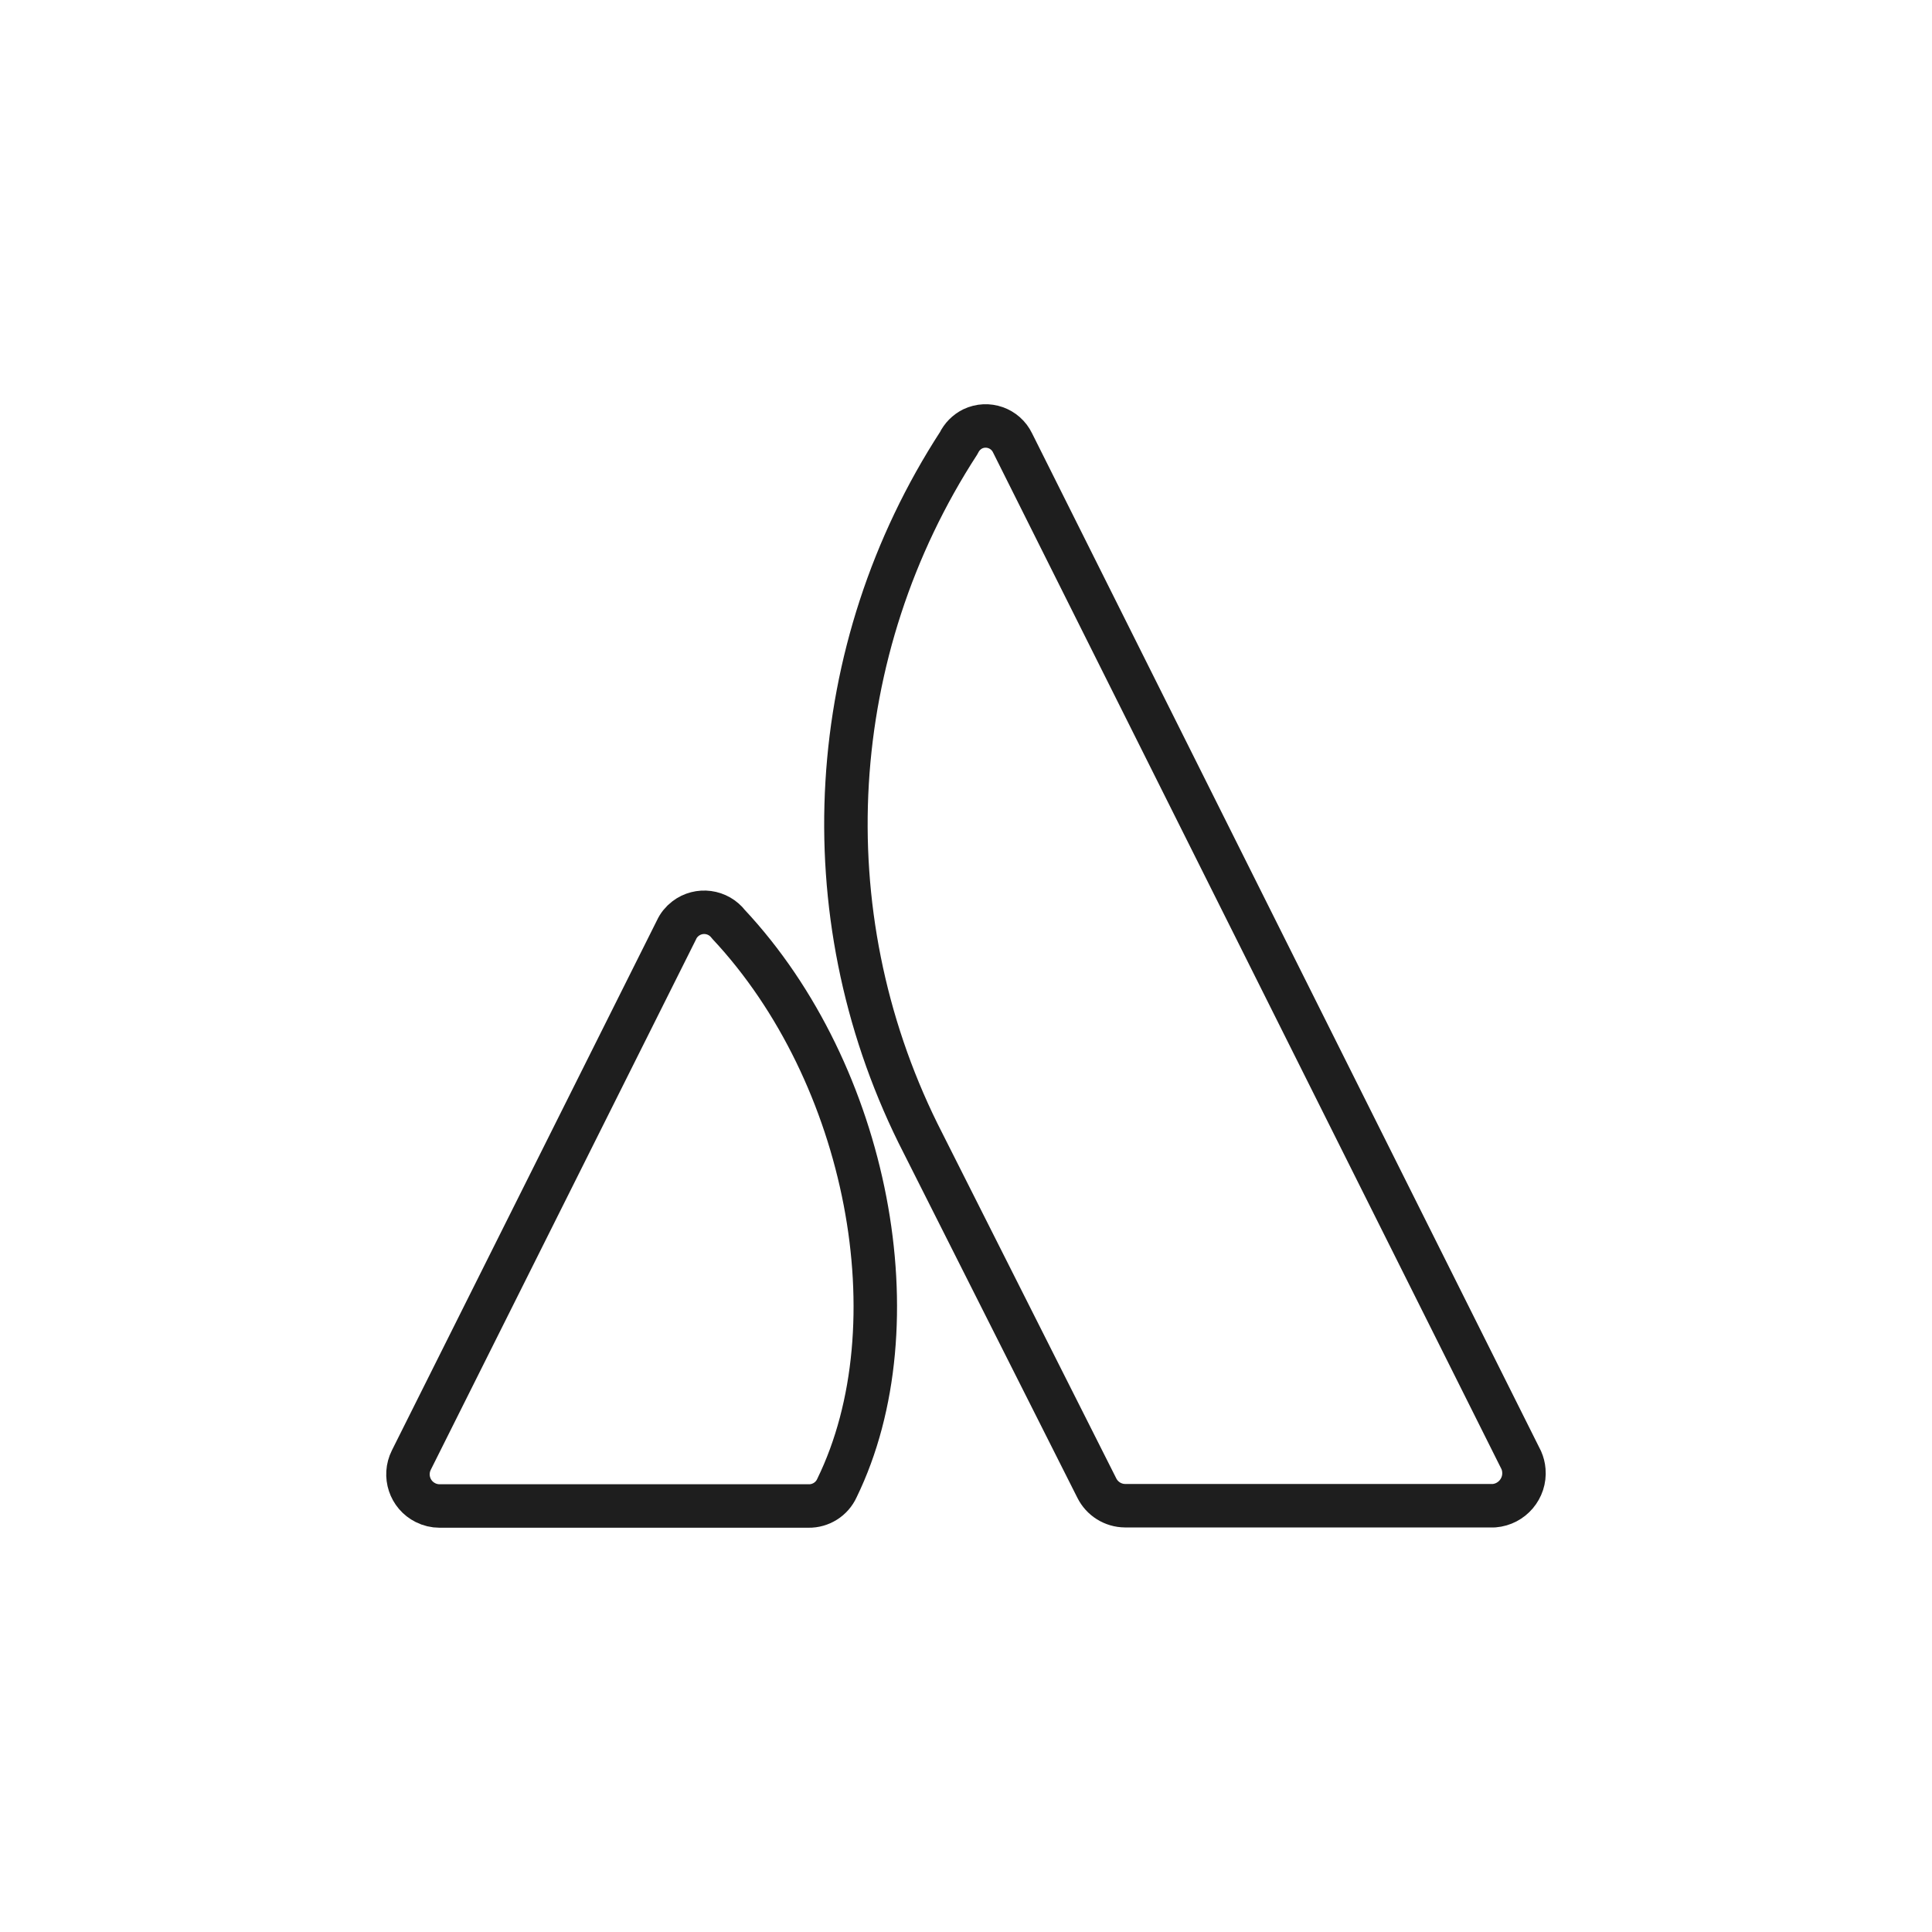 <svg xmlns="http://www.w3.org/2000/svg" xmlns:xlink="http://www.w3.org/1999/xlink" x="0px" y="0px" viewBox="0 0 2000 2000" style="enable-background:new 0 0 2000 2000;" xml:space="preserve"><style type="text/css">	.st0{display:none;}	.st1{display:inline;}	.st2{fill:none;stroke:#1E1E1E;stroke-width:45;stroke-linecap:round;stroke-linejoin:round;stroke-miterlimit:10;}	.st3{fill:#231F20;}</style><g id="Layer_1" class="st0">	<g class="st1">		<g>			<path class="st2" d="M807.3,1000l0-224c0-58.8,63.7-95.5,114.6-66.1l194,112l194,112c50.9,29.4,50.9,102.9,0,132.3l-194,112    l-194,112c-50.9,29.4-114.6-7.3-114.6-66.1L807.3,1000z"></path>			<circle class="st2" cx="1000" cy="1000" r="635.8"></circle>		</g>	</g></g><g id="Layer_2" class="st0">	<g class="st1">		<path class="st2" d="M1375.4,1529.6H624.6c-59,0-106.9-47.8-106.9-106.9V577.3c0-59,47.8-106.9,106.9-106.9h750.7   c59,0,106.9,47.8,106.9,106.9v845.5C1482.2,1481.8,1434.4,1529.6,1375.4,1529.6z"></path>		<g>			<g>				<polyline class="st2" points="665.4,732.3 731.6,800.9 856.9,680.7     "></polyline>				<line class="st2" x1="962.8" y1="763.2" x2="1334.6" y2="763.2"></line>			</g>			<g>				<polyline class="st2" points="665.4,991.5 731.6,1060.1 856.9,939.9     "></polyline>				<line class="st2" x1="962.8" y1="1022.4" x2="1334.6" y2="1022.4"></line>			</g>			<g>				<polyline class="st2" points="665.4,1250.7 731.6,1319.3 856.9,1199.1     "></polyline>				<line class="st2" x1="962.8" y1="1281.6" x2="1334.6" y2="1281.6"></line>			</g>		</g>	</g></g><g id="Layer_3" class="st0">	<g class="st1">		<g>			<path class="st2" d="M1458.2,928.3c-24.2-3.1-44.2-20.2-50.9-43.7c-9.2-32.1-21.9-62.7-37.8-91.1c-12.1-21.5-10-47.9,5.2-67.3    l72.1-92.8l-80-80.1l-92.9,72.2c-10.7,8.3-24,12.9-37.5,12.9c-10.4,0-20.7-2.7-29.8-7.8c-28-15.7-58.6-28.4-91-37.7    c-23.4-6.8-40.6-26.7-43.7-51l-14.9-117.1H943.2l-14.9,117c-3.1,24.1-20.2,44.1-43.5,51c-0.1,0-0.1,0-0.2,0    c-32.1,9.2-62.7,21.9-91,37.7c-9.1,5.1-19.4,7.8-29.8,7.8c-13.5,0-26.7-4.5-37.4-12.8c0,0-0.1,0-0.1-0.1l-92.9-72.2l-80.1,80.1    l72.2,92.9c8.6,11,12.9,24.2,12.9,37.4c0,10.2-2.6,20.5-7.8,29.8c-15.8,28.2-28.5,58.8-37.8,91c-6.8,23.5-26.8,40.6-51,43.7    l-117.1,14.9v113.5l117,15c24.2,3.1,44.2,20.2,50.9,43.7c9.2,32.1,21.9,62.7,37.8,91.1c12.1,21.5,10,47.9-5.2,67.3l-72.1,92.8    l80.1,80.1l92.9-72.2c0.1-0.1,0.2-0.2,0.3-0.3c10.7-8.1,23.9-12.5,37.1-12.5c10.3,0,20.6,2.7,29.7,7.7c0,0,0.1,0.1,0.1,0.1    c28.4,15.8,59,28.6,91.1,37.8c23.5,6.8,40.6,26.8,43.7,51l14.9,117.1h113.5l14.9-117c3.1-24.2,20.2-44.2,43.7-50.9    c32.1-9.2,62.7-21.9,91.1-37.8c9.1-5.1,19.4-7.8,29.8-7.8c13.6,0,26.9,4.6,37.5,12.9l92.9,72.1l80.1-80.1l-72.2-92.9    c-15.1-19.4-17.1-45.7-5.1-67.2c15.8-28.4,28.6-59,37.8-91.1c6.8-23.5,26.8-40.6,51-43.7l117.1-14.9V943.3L1458.2,928.3z"></path>			<path class="st2" d="M1000,1310c-171,0-310-139.1-310-310c0-171,139.1-310,310-310c171,0,310,139.1,310,310    C1310,1171,1171,1310,1000,1310z"></path>		</g>	</g></g><g id="Layer_4" class="st0">	<g class="st1">		<g>			<g>				<path class="st2" d="M1497.2,676.9c-23.7-3-43.4-19.8-50-42.9c-9.1-31.5-21.5-61.5-37.1-89.4c-11.8-21.1-9.9-47,5.1-66     l70.8-91.1l-78.6-78.6l-91.2,70.8c-10.5,8.1-23.5,12.6-36.8,12.6c-10.2,0-20.4-2.7-29.3-7.7c-27.5-15.4-57.5-27.9-89.3-37     c-23-6.6-39.8-26.2-42.9-50l-14.7-114.9H991.8l-14.7,114.9c-3,23.6-19.8,43.3-42.7,50c-0.1,0-0.1,0-0.2,0     c-31.5,9-61.5,21.5-89.3,37c-8.9,5-19,7.7-29.3,7.7c-13.2,0-26.2-4.5-36.7-12.6c0,0-0.1,0-0.1-0.1l-91.2-70.8l-78.6,78.6     l70.8,91.2c8.4,10.8,12.7,23.7,12.7,36.7c0,10-2.5,20.1-7.7,29.2c-15.5,27.6-28,57.7-37.1,89.3c-6.6,23-26.3,39.9-50,42.9     L483,691.6V803l114.9,14.7c23.7,3,43.4,19.8,50,42.9c9.1,31.5,21.5,61.6,37.1,89.4c11.9,21.1,9.9,47-5.1,66l-70.8,91.1     l78.6,78.6l91.2-70.8c0.1-0.1,0.2-0.2,0.3-0.3c10.5-7.9,23.4-12.3,36.5-12.3c10.1,0,20.2,2.6,29.1,7.5c0,0,0.1,0.1,0.1,0.1     c27.9,15.6,57.9,28,89.4,37.1c23,6.6,39.9,26.3,42.9,50l14.7,114.9h111.4l14.7-114.9c3-23.7,19.8-43.4,42.9-50     c31.5-9.1,61.5-21.5,89.4-37.1c8.9-5,19-7.6,29.2-7.6c13.3,0,26.4,4.5,36.8,12.7l91.1,70.8l78.6-78.6l-70.8-91.2     c-14.8-19-16.8-44.9-5-65.9c15.6-27.9,28-57.9,37.1-89.4c6.6-23,26.3-39.9,50-42.9l114.9-14.7V691.6L1497.2,676.9z"></path>				<path class="st2" d="M1047.5,1051.6c-167.8,0-304.3-136.5-304.3-304.3c0-167.8,136.5-304.3,304.3-304.3     c167.8,0,304.3,136.5,304.3,304.3C1351.8,915.1,1215.3,1051.6,1047.5,1051.6z"></path>			</g>		</g>		<g>			<g>				<g>					<path class="st3" d="M500.1,1731.2c-18.7,0-36-3.1-52-9.3c-16-6.2-29.9-15-41.6-26.3c-11.7-11.3-20.8-24.5-27.3-39.6      c-6.5-15.1-9.7-31.5-9.7-49.2c0-18,3.2-34.5,9.7-49.6c6.4-15.1,15.5-28.2,27.3-39.4c11.7-11.2,25.6-19.9,41.5-26.1      c15.9-6.2,33.3-9.3,52.2-9.3c18.7,0,35.9,3.1,51.8,9.2c15.9,6.1,29.7,14.7,41.3,25.9c11.6,11.2,20.7,24.4,27.1,39.6      c6.4,15.2,9.7,31.8,9.7,49.8c0,18-3.2,34.5-9.7,49.6c-6.5,15.1-15.5,28.3-27.1,39.6c-11.6,11.3-25.4,20-41.3,26.1      C536,1728.1,518.7,1731.2,500.1,1731.2z M500.1,1691.8c12.2,0,23.4-2.1,33.7-6.2c10.2-4.1,19.2-10,26.8-17.6      c7.6-7.6,13.5-16.6,17.8-26.9c4.3-10.4,6.4-21.8,6.4-34.2s-2.1-23.8-6.2-34.2c-4.1-10.4-10.1-19.3-17.8-26.9      c-7.7-7.6-16.7-13.5-26.9-17.6c-10.3-4.1-21.5-6.2-33.7-6.2c-12.2,0-23.6,2.1-34,6.2c-10.5,4.1-19.5,10.1-27.1,17.8      c-7.6,7.7-13.6,16.7-18,26.9c-4.4,10.3-6.6,21.6-6.6,34c0,12.2,2.2,23.5,6.6,33.9c4.4,10.4,10.4,19.4,18,27.1      c7.6,7.7,16.6,13.6,27.1,17.8C476.5,1689.7,487.9,1691.8,500.1,1691.8z"></path>					<path class="st3" d="M778.2,1540.8c15,0,28.2,2.9,39.6,8.6c11.4,5.8,20.5,14.6,27.3,26.6c6.8,12,10.2,27.3,10.2,45.9v105.7      h-43.2v-100.2c0-16.4-3.8-28.6-11.4-36.6c-7.6-8.1-18.4-12.1-32.5-12.1c-10.1,0-19.1,2.1-26.9,6.2      c-7.8,4.1-13.9,10.3-18.1,18.5c-4.3,8.2-6.4,18.5-6.4,30.9v93.3h-42.8v-184.5H715v50.1l-7.3-15.5c6.2-11.7,15.5-20.8,27.8-27.3      C747.9,1544.1,762.1,1540.8,778.2,1540.8z"></path>					<path class="st3" d="M914.3,1727.8v-241.8h44.9v203.8h126.4v38H914.3z"></path>					<path class="st3" d="M1138.9,1512.9c-8.1,0-14.7-2.5-19.9-7.6c-5.2-5.1-7.8-11.3-7.8-18.7c0-6.9,2.6-12.9,7.8-18      c5.2-5.1,11.8-7.6,19.9-7.6c8.1,0,14.7,2.4,19.9,7.1c5.2,4.7,7.8,10.8,7.8,18.1c0,7.4-2.5,13.6-7.6,18.8      C1153.9,1510.3,1147.2,1512.9,1138.9,1512.9z M1117.5,1727.8v-184.5h42.8v184.5H1117.5z"></path>					<path class="st3" d="M1322,1540.8c15,0,28.2,2.9,39.6,8.6c11.4,5.8,20.5,14.6,27.3,26.6c6.8,12,10.2,27.3,10.2,45.9v105.7      h-43.2v-100.2c0-16.4-3.8-28.6-11.4-36.6c-7.6-8.1-18.4-12.1-32.5-12.1c-10.1,0-19.1,2.1-26.9,6.2      c-7.8,4.1-13.9,10.3-18.1,18.5c-4.3,8.2-6.4,18.5-6.4,30.9v93.3h-42.8v-184.5h41.1v50.1l-7.3-15.5      c6.2-11.7,15.5-20.8,27.8-27.3C1291.6,1544.1,1305.9,1540.8,1322,1540.8z"></path>					<path class="st3" d="M1454.3,1727.8v-256.4h42.8v256.4H1454.3z M1489.2,1686.6l1-54.2l96.4-89.1h51.8l-81.9,81.9l-23.1,19.3      L1489.2,1686.6z M1593.5,1727.8l-68.1-83.3l27.3-34.5l92.9,117.8H1593.5z"></path>				</g>			</g>		</g>	</g></g><g id="Layer_5" class="st0">	<g class="st1">		<g>			<g>				<path class="st2" d="M1352.2,1007.6c-23.7-3-43.4-19.8-50-42.9c-9.1-31.5-21.5-61.5-37.1-89.4c-11.8-21.1-9.9-47,5.1-66     l70.8-91.1l-78.6-78.6l-91.2,70.8c-10.5,8.1-23.5,12.6-36.8,12.6c-10.2,0-20.4-2.7-29.3-7.7c-27.5-15.4-57.5-27.9-89.3-37     c-23-6.6-39.8-26.2-42.9-50l-14.7-114.9H846.9l-14.7,114.9c-3,23.6-19.8,43.3-42.7,50c-0.1,0-0.1,0-0.2,0     c-31.5,9-61.5,21.5-89.3,37c-8.9,5-19,7.7-29.3,7.7c-13.2,0-26.2-4.5-36.7-12.6c0,0-0.1,0-0.1-0.1l-91.2-70.8l-78.6,78.6     l70.8,91.2c8.4,10.8,12.7,23.7,12.7,36.7c0,10-2.5,20.1-7.7,29.2c-15.5,27.6-28,57.7-37.1,89.3c-6.6,23-26.3,39.9-50,42.9     L338,1022.3v111.4l114.9,14.7c23.7,3,43.4,19.8,50,42.9c9.1,31.5,21.5,61.6,37.1,89.4c11.9,21.1,9.9,47-5.1,66l-70.8,91.1     l78.6,78.6l91.2-70.8c0.1-0.1,0.2-0.2,0.3-0.3c10.5-7.9,23.4-12.3,36.5-12.3c10.1,0,20.2,2.6,29.1,7.5c0,0,0.1,0.1,0.1,0.1     c27.9,15.6,57.9,28,89.4,37.1c23,6.6,39.9,26.3,42.9,50l14.7,114.9h111.4l14.7-114.9c3-23.7,19.8-43.4,42.9-50     c31.5-9.1,61.5-21.5,89.4-37.1c8.9-5,19-7.6,29.2-7.6c13.3,0,26.4,4.5,36.8,12.7l91.1,70.8l78.6-78.6l-70.8-91.2     c-14.8-19-16.8-44.9-5-65.9c15.6-27.9,28-57.9,37.1-89.4c6.6-23,26.3-39.9,50-42.9l114.9-14.7v-111.5L1352.2,1007.6z"></path>				<path class="st2" d="M902.6,1382.2c-167.8,0-304.3-136.5-304.3-304.3c0-167.8,136.5-304.3,304.3-304.3s304.3,136.5,304.3,304.3     C1206.8,1245.7,1070.3,1382.2,902.6,1382.2z"></path>			</g>		</g>		<g>			<g>				<g>					<path class="st3" d="M1369,590l86.2-191.5h35l86.4,191.5h-37.5l-73.8-172.6h14.2L1405.4,590H1369z M1408.7,545.7l9.8-27.9      h103.1l9.6,27.9H1408.7z"></path>					<path class="st3" d="M1600.7,590V398.5h35.6V590H1600.7z"></path>				</g>			</g>		</g>	</g></g><g id="Layer_6" class="st0">	<g class="st1">		<path class="st2" d="M1575.2,730.6c-22.8-56.4-53.7-109.1-92-156.7c-38-47.2-82.5-88.4-132.3-122.7   C1247.3,380,1126,342.4,999.9,342.4c-126,0-247.3,37.6-350.8,108.7c-49.8,34.2-94.3,75.5-132.3,122.6   c-38.3,47.5-69.2,100.2-92,156.6c-12.4,30.7,2.4,65.7,33.2,78.1c30.7,12.4,65.7-2.4,78.1-33.2c76.8-190,258.8-312.8,463.8-312.8   c205.1,0,387.2,122.9,463.9,313.1c9.4,23.4,31.9,37.6,55.7,37.6c7.5,0,15.1-1.4,22.4-4.4C1572.7,796.3,1587.6,761.3,1575.2,730.6z   "></path>		<path class="st2" d="M437.3,940.5l188.3,684.2c5.4,19.5,23,32.9,43.2,32.9h136.9c20.4,0,38.3-13.8,43.4-33.6l150.9-583.2   l161.1,593.7c3.7,13.6,16,23.1,30.2,23.1h151.4c14.1,0,26.4-9.4,30.1-23L1562.2,942c5.5-20-9.6-39.8-30.4-39.8h-94.3   c-14.6,0-27.3,10.1-30.6,24.3L1267,1526.8L1101.4,932c-4.9-17.6-20.9-29.7-39.1-29.7H942.8c-18.3,0-34.3,12.2-39.2,29.9   l-162.7,594.6L601.9,932.3c-4.1-17.6-19.8-30-37.9-30h-97.6C446.5,902.3,432,921.3,437.3,940.5z"></path>	</g></g><g id="Layer_7">	<g>		<path id="path13" class="st2" d="M754.2,956.9c-10.7-14-30.6-16.6-44.5-6c-4.1,3.1-7.4,7.2-9.5,11.9l-274.4,548.7   c-8.1,16.2-1.6,35.9,14.6,44c4.5,2.3,9.6,3.5,14.6,3.5h382c12.6,0.2,24.2-7.1,29.4-18.6C948.8,1371.4,898.9,1111.6,754.2,956.9z"></path>		<path id="path15" class="st2" d="M992.6,458.5c-139.1,214.1-155.2,485.6-42.3,714.6l185.1,367.3c5.5,11.1,16.8,18.2,29.2,18.3h382   c18.6-1.5,32.5-17.9,30.9-36.5c-0.3-3.7-1.2-7.3-2.7-10.7l-526.6-1053c-7.4-15.4-25.9-21.9-41.3-14.5   C1000.7,447.1,995.6,452.2,992.6,458.5z"></path>	</g></g><g id="Layer_8" class="st0">	<g class="st1">		<path class="st2" d="M725,751.9c0-131.4,110.1-237.8,245.9-237.8h67c135.8,0,245.9,106.5,245.9,237.8"></path>		<path class="st2" d="M999.7,757c0,0-441.8-1.1-446.8,0c-5.2,1.1-191.2,6-212.9,216.5c-21.6,210.5,269.6,332,413.8,133.5   s236.9-333.2,236.9-333.2"></path>		<path class="st2" d="M1000.3,757c0,0,441.8-1.1,446.8,0c5.2,1.1,191.2,6,212.9,216.5s-269.6,332-413.8,133.5   s-236.9-333.2-236.9-333.2"></path>		<path class="st2" d="M693.7,1166.9l67.7,180.4c31.3,83.4,111,138.6,200,138.6h87.4c89.3,0,169.2-55.6,200.3-139.3l61.6-166.2"></path>		<line class="st2" x1="865.7" y1="951.7" x2="1121.7" y2="951.7"></line>		<line class="st2" x1="769.8" y1="1091.3" x2="1224" y2="1091.3"></line>		<line class="st2" x1="717.8" y1="1230.8" x2="1292.1" y2="1230.8"></line>		<line class="st2" x1="789" y1="1370.4" x2="1216.9" y2="1370.4"></line>		<circle class="st2" cx="919.3" cy="612.5" r="22.3"></circle>		<circle class="st2" cx="1091.9" cy="612.5" r="22.3"></circle>	</g></g></svg>